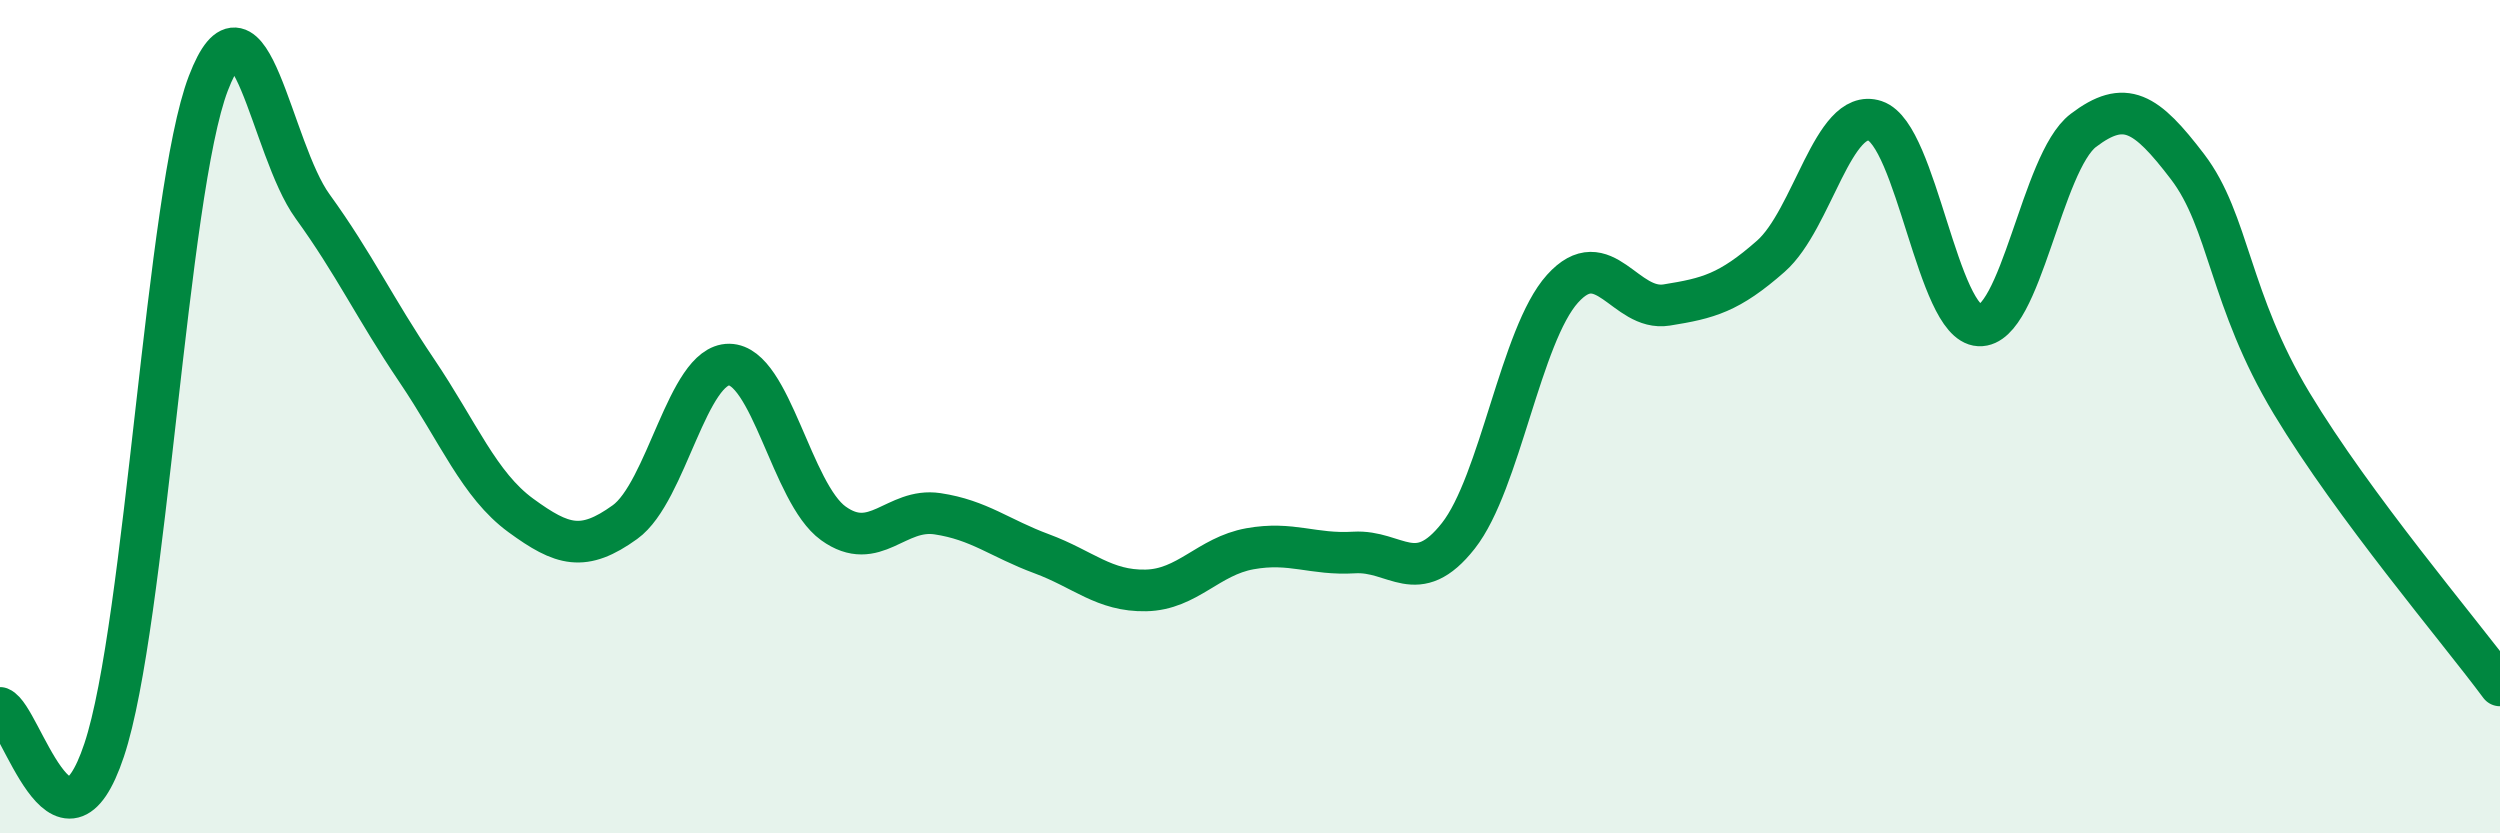 
    <svg width="60" height="20" viewBox="0 0 60 20" xmlns="http://www.w3.org/2000/svg">
      <path
        d="M 0,16.99 C 0.5,17.19 1.5,21 2.5,18 C 3.5,15 4,4.61 5,2 C 6,-0.61 6.5,3.57 7.5,4.95 C 8.5,6.33 9,7.41 10,8.89 C 11,10.37 11.5,11.64 12.5,12.37 C 13.5,13.1 14,13.25 15,12.53 C 16,11.81 16.5,8.74 17.5,8.75 C 18.5,8.76 19,11.84 20,12.56 C 21,13.28 21.5,12.18 22.5,12.33 C 23.5,12.48 24,12.92 25,13.29 C 26,13.66 26.5,14.19 27.5,14.17 C 28.5,14.15 29,13.35 30,13.17 C 31,12.99 31.5,13.32 32.5,13.26 C 33.5,13.2 34,14.13 35,12.86 C 36,11.59 36.5,8.04 37.5,6.93 C 38.5,5.82 39,7.48 40,7.32 C 41,7.16 41.5,7.03 42.5,6.15 C 43.5,5.27 44,2.57 45,2.9 C 46,3.23 46.5,7.76 47.5,7.81 C 48.5,7.86 49,3.89 50,3.13 C 51,2.37 51.5,2.69 52.5,4 C 53.5,5.31 53.5,7.19 55,9.68 C 56.5,12.17 59,15.1 60,16.45L60 20L0 20Z"
        fill="#008740"
        opacity="0.1"
        stroke-linecap="round"
        stroke-linejoin="round"
      />
      <path
        d="M 0,16.99 C 0.5,17.19 1.5,21 2.5,18 C 3.5,15 4,4.61 5,2 C 6,-0.61 6.5,3.57 7.5,4.95 C 8.5,6.33 9,7.41 10,8.89 C 11,10.37 11.5,11.64 12.5,12.37 C 13.5,13.1 14,13.25 15,12.53 C 16,11.81 16.5,8.74 17.5,8.75 C 18.5,8.76 19,11.84 20,12.56 C 21,13.28 21.5,12.18 22.5,12.33 C 23.5,12.48 24,12.92 25,13.29 C 26,13.66 26.5,14.19 27.5,14.17 C 28.5,14.15 29,13.35 30,13.17 C 31,12.99 31.5,13.32 32.5,13.26 C 33.5,13.2 34,14.13 35,12.86 C 36,11.59 36.5,8.04 37.5,6.93 C 38.5,5.82 39,7.48 40,7.32 C 41,7.16 41.5,7.03 42.5,6.15 C 43.5,5.27 44,2.57 45,2.9 C 46,3.23 46.5,7.76 47.5,7.81 C 48.5,7.86 49,3.89 50,3.13 C 51,2.37 51.5,2.69 52.5,4 C 53.5,5.31 53.5,7.19 55,9.68 C 56.5,12.17 59,15.1 60,16.45"
        stroke="#008740"
        stroke-width="1"
        fill="none"
        stroke-linecap="round"
        stroke-linejoin="round"
      />
    </svg>
  
